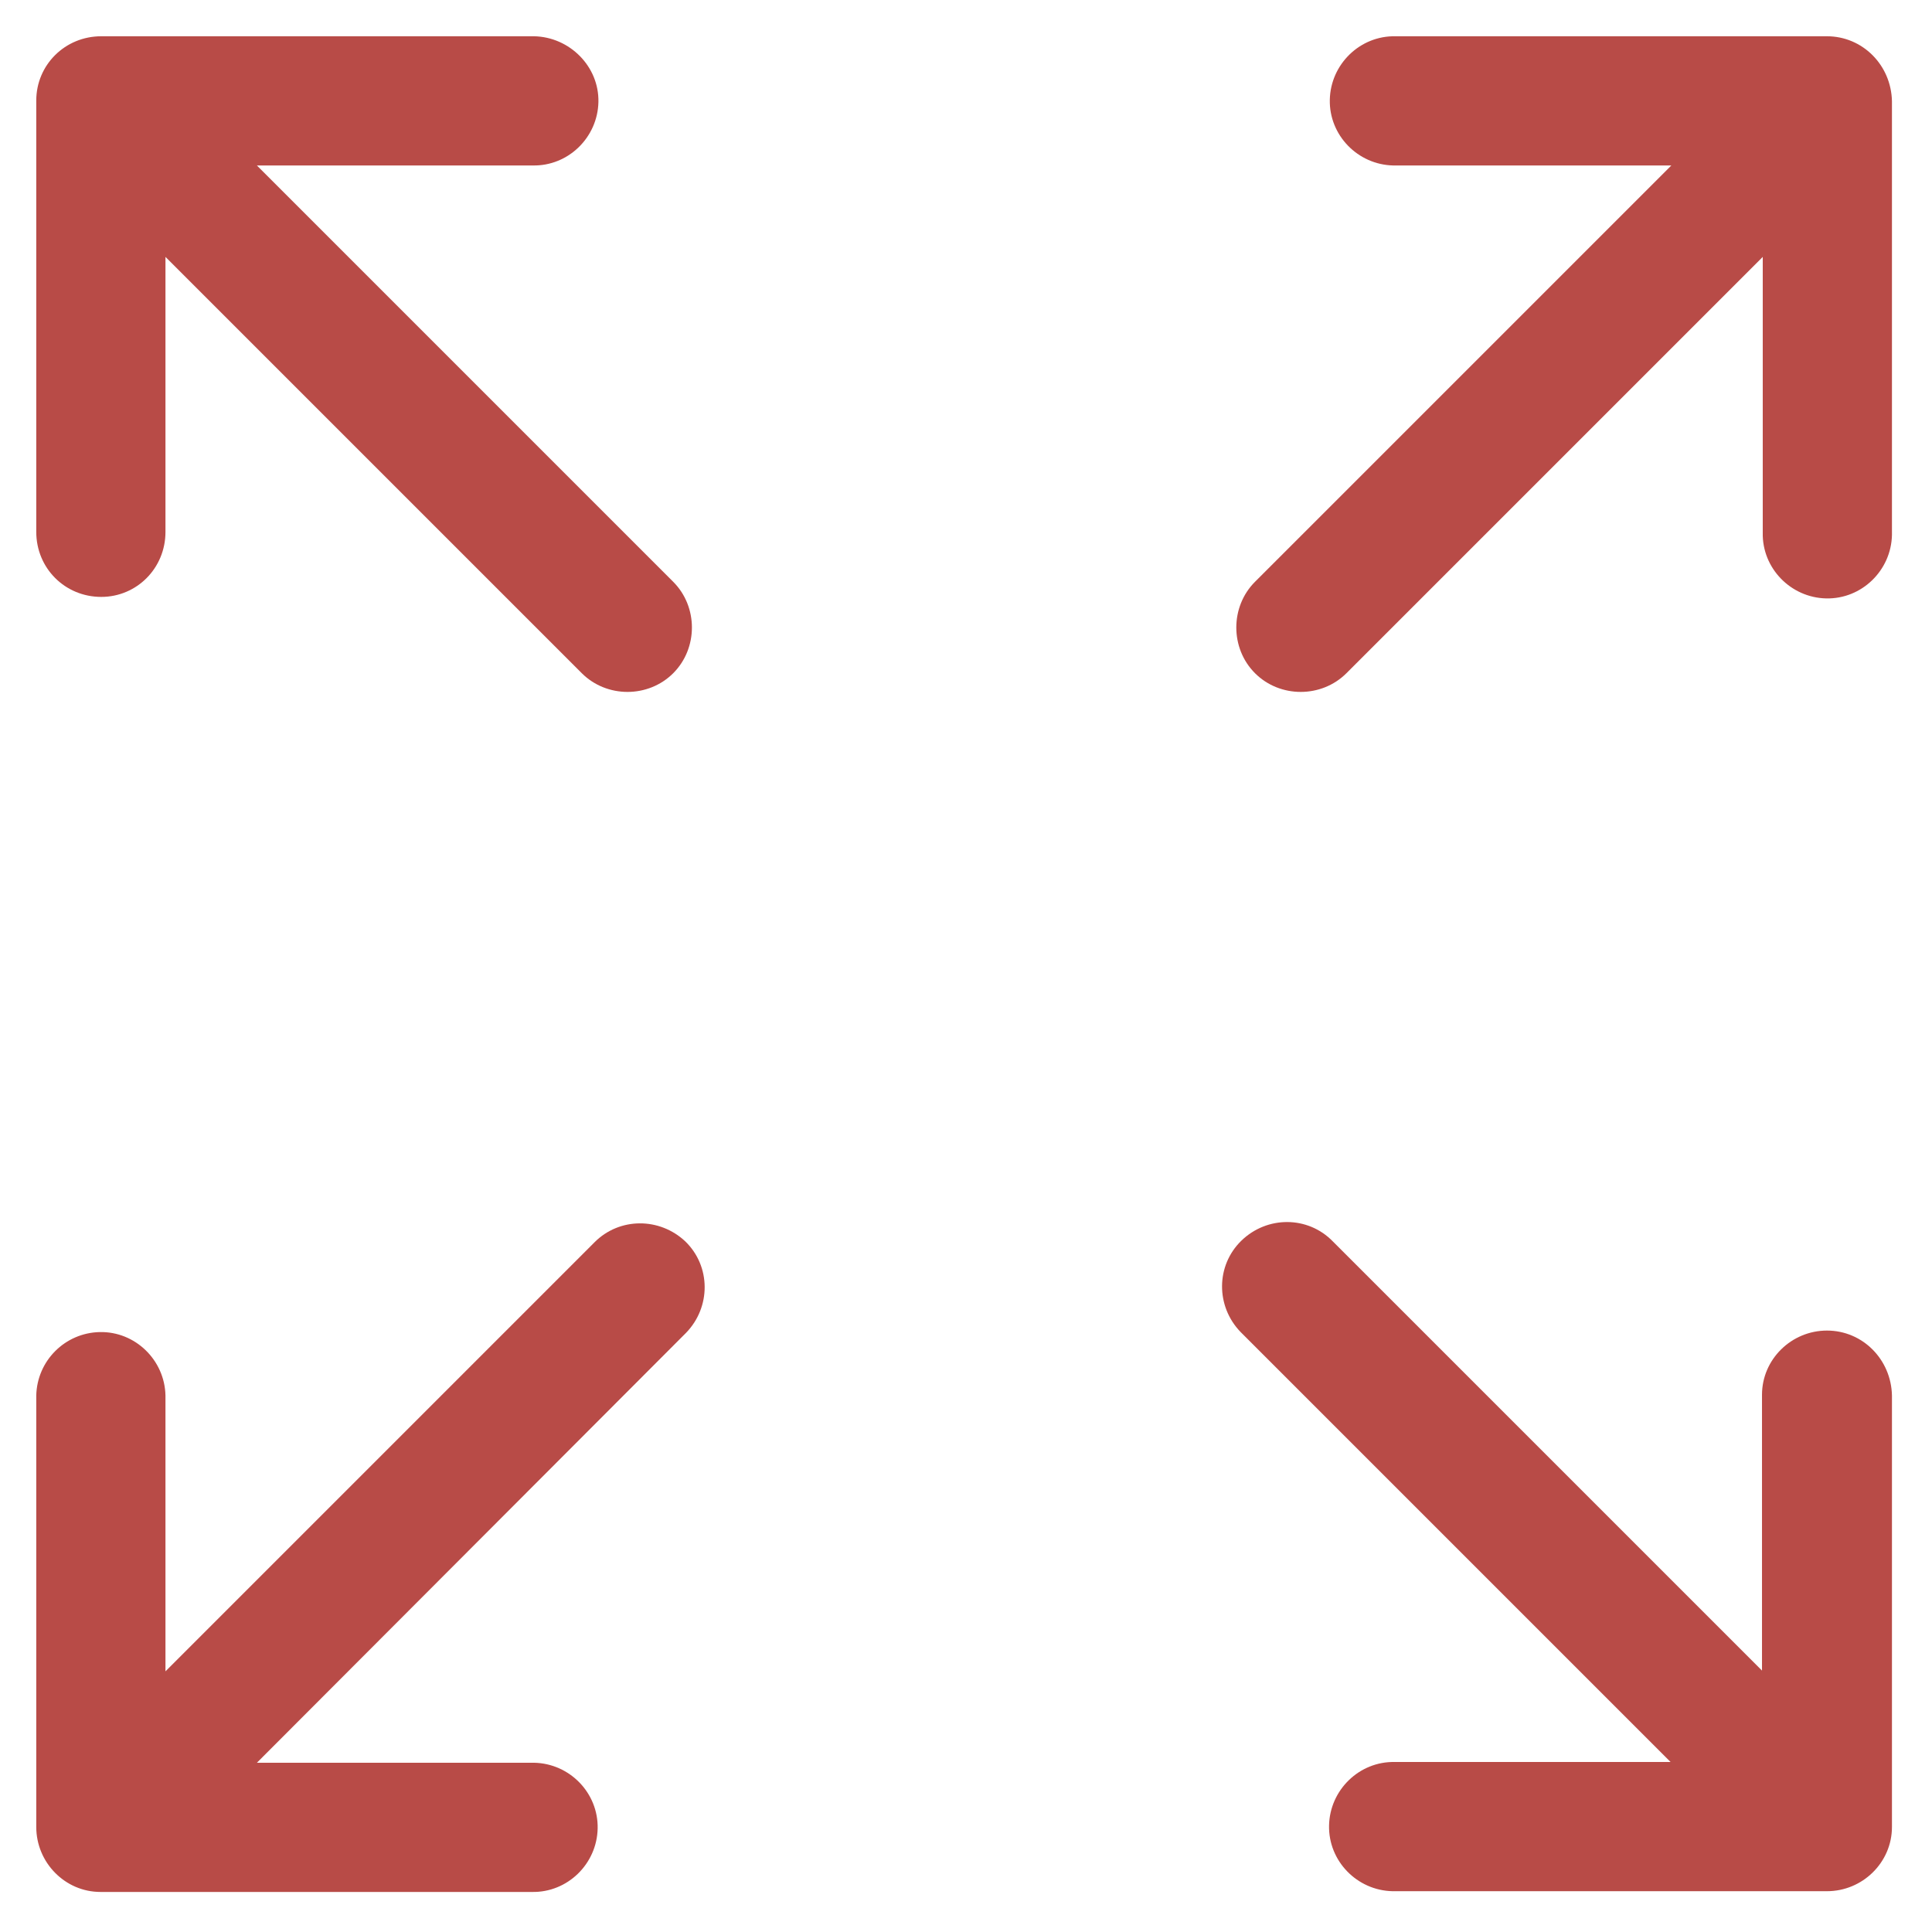 <?xml version="1.0" encoding="utf-8"?>
<!-- Generator: Adobe Illustrator 24.3.0, SVG Export Plug-In . SVG Version: 6.00 Build 0)  -->
<svg version="1.1" id="Layer_1" xmlns="http://www.w3.org/2000/svg" xmlns:xlink="http://www.w3.org/1999/xlink" x="0px" y="0px"
	 viewBox="0 0 255.7 255.7" style="enable-background:new 0 0 255.7 255.7;" xml:space="preserve">
<style type="text/css">
	.st0{fill:#B84B47;}
</style>
<path id="Path_2322" class="st0" d="M13.4,79c4.7,0,8.5-3.8,8.5-8.6V34L77,89.1c3.3,3.3,8.8,3.3,12.1,0s3.3-8.8,0-12.1L34,21.9h36.5
	c4.7,0.1,8.6-3.7,8.7-8.4s-3.8-8.6-8.5-8.7c-0.1,0-0.2,0-0.3,0h-57c-4.8,0-8.6,3.8-8.6,8.5l0,0v57.1C4.8,75.2,8.6,79,13.4,79
	C13.3,79,13.3,79,13.4,79z"/>
<path id="Path_2323" class="st0" d="M241.8,176.1c-4.7,0-8.6,3.8-8.6,8.5l0,0v36.5l-56.8-56.8c-3.3-3.4-8.7-3.4-12.1-0.1
	c-3.4,3.3-3.4,8.7-0.1,12.1l0.1,0.1l56.8,56.8h-36.5c-4.7-0.1-8.6,3.7-8.7,8.4c-0.1,4.7,3.7,8.6,8.4,8.7c0.1,0,0.2,0,0.3,0h57.2
	c4.7,0,8.6-3.8,8.6-8.5l0,0v-57.1C250.3,179.9,246.5,176.1,241.8,176.1z"/>
<path id="Path_2324" class="st0" d="M78.7,164.4l-56.8,56.8v-36.5c-0.1-4.7-4-8.5-8.7-8.4c-4.6,0.1-8.3,3.8-8.4,8.4v57.1
	c0,4.7,3.8,8.6,8.5,8.6l0,0h57.1c4.7,0.1,8.6-3.7,8.7-8.4s-3.7-8.6-8.4-8.7c-0.1,0-0.2,0-0.3,0H34l56.8-56.9
	c3.3-3.4,3.3-8.8-0.1-12.1C87.3,161.1,82,161.1,78.7,164.4L78.7,164.4z"/>
<path id="Path_2325" class="st0" d="M241.8,4.8h-57.1c-4.7-0.1-8.6,3.7-8.7,8.4c-0.1,4.7,3.7,8.6,8.4,8.7c0.1,0,0.2,0,0.3,0h36.5
	L166.1,77c-3.3,3.3-3.3,8.8,0,12.1c3.3,3.3,8.8,3.3,12.1,0L233.3,34v36.5c-0.1,4.7,3.7,8.6,8.4,8.7s8.6-3.7,8.7-8.4
	c0-0.1,0-0.2,0-0.3V13.4C250.3,8.6,246.5,4.8,241.8,4.8z"/>
</svg>
